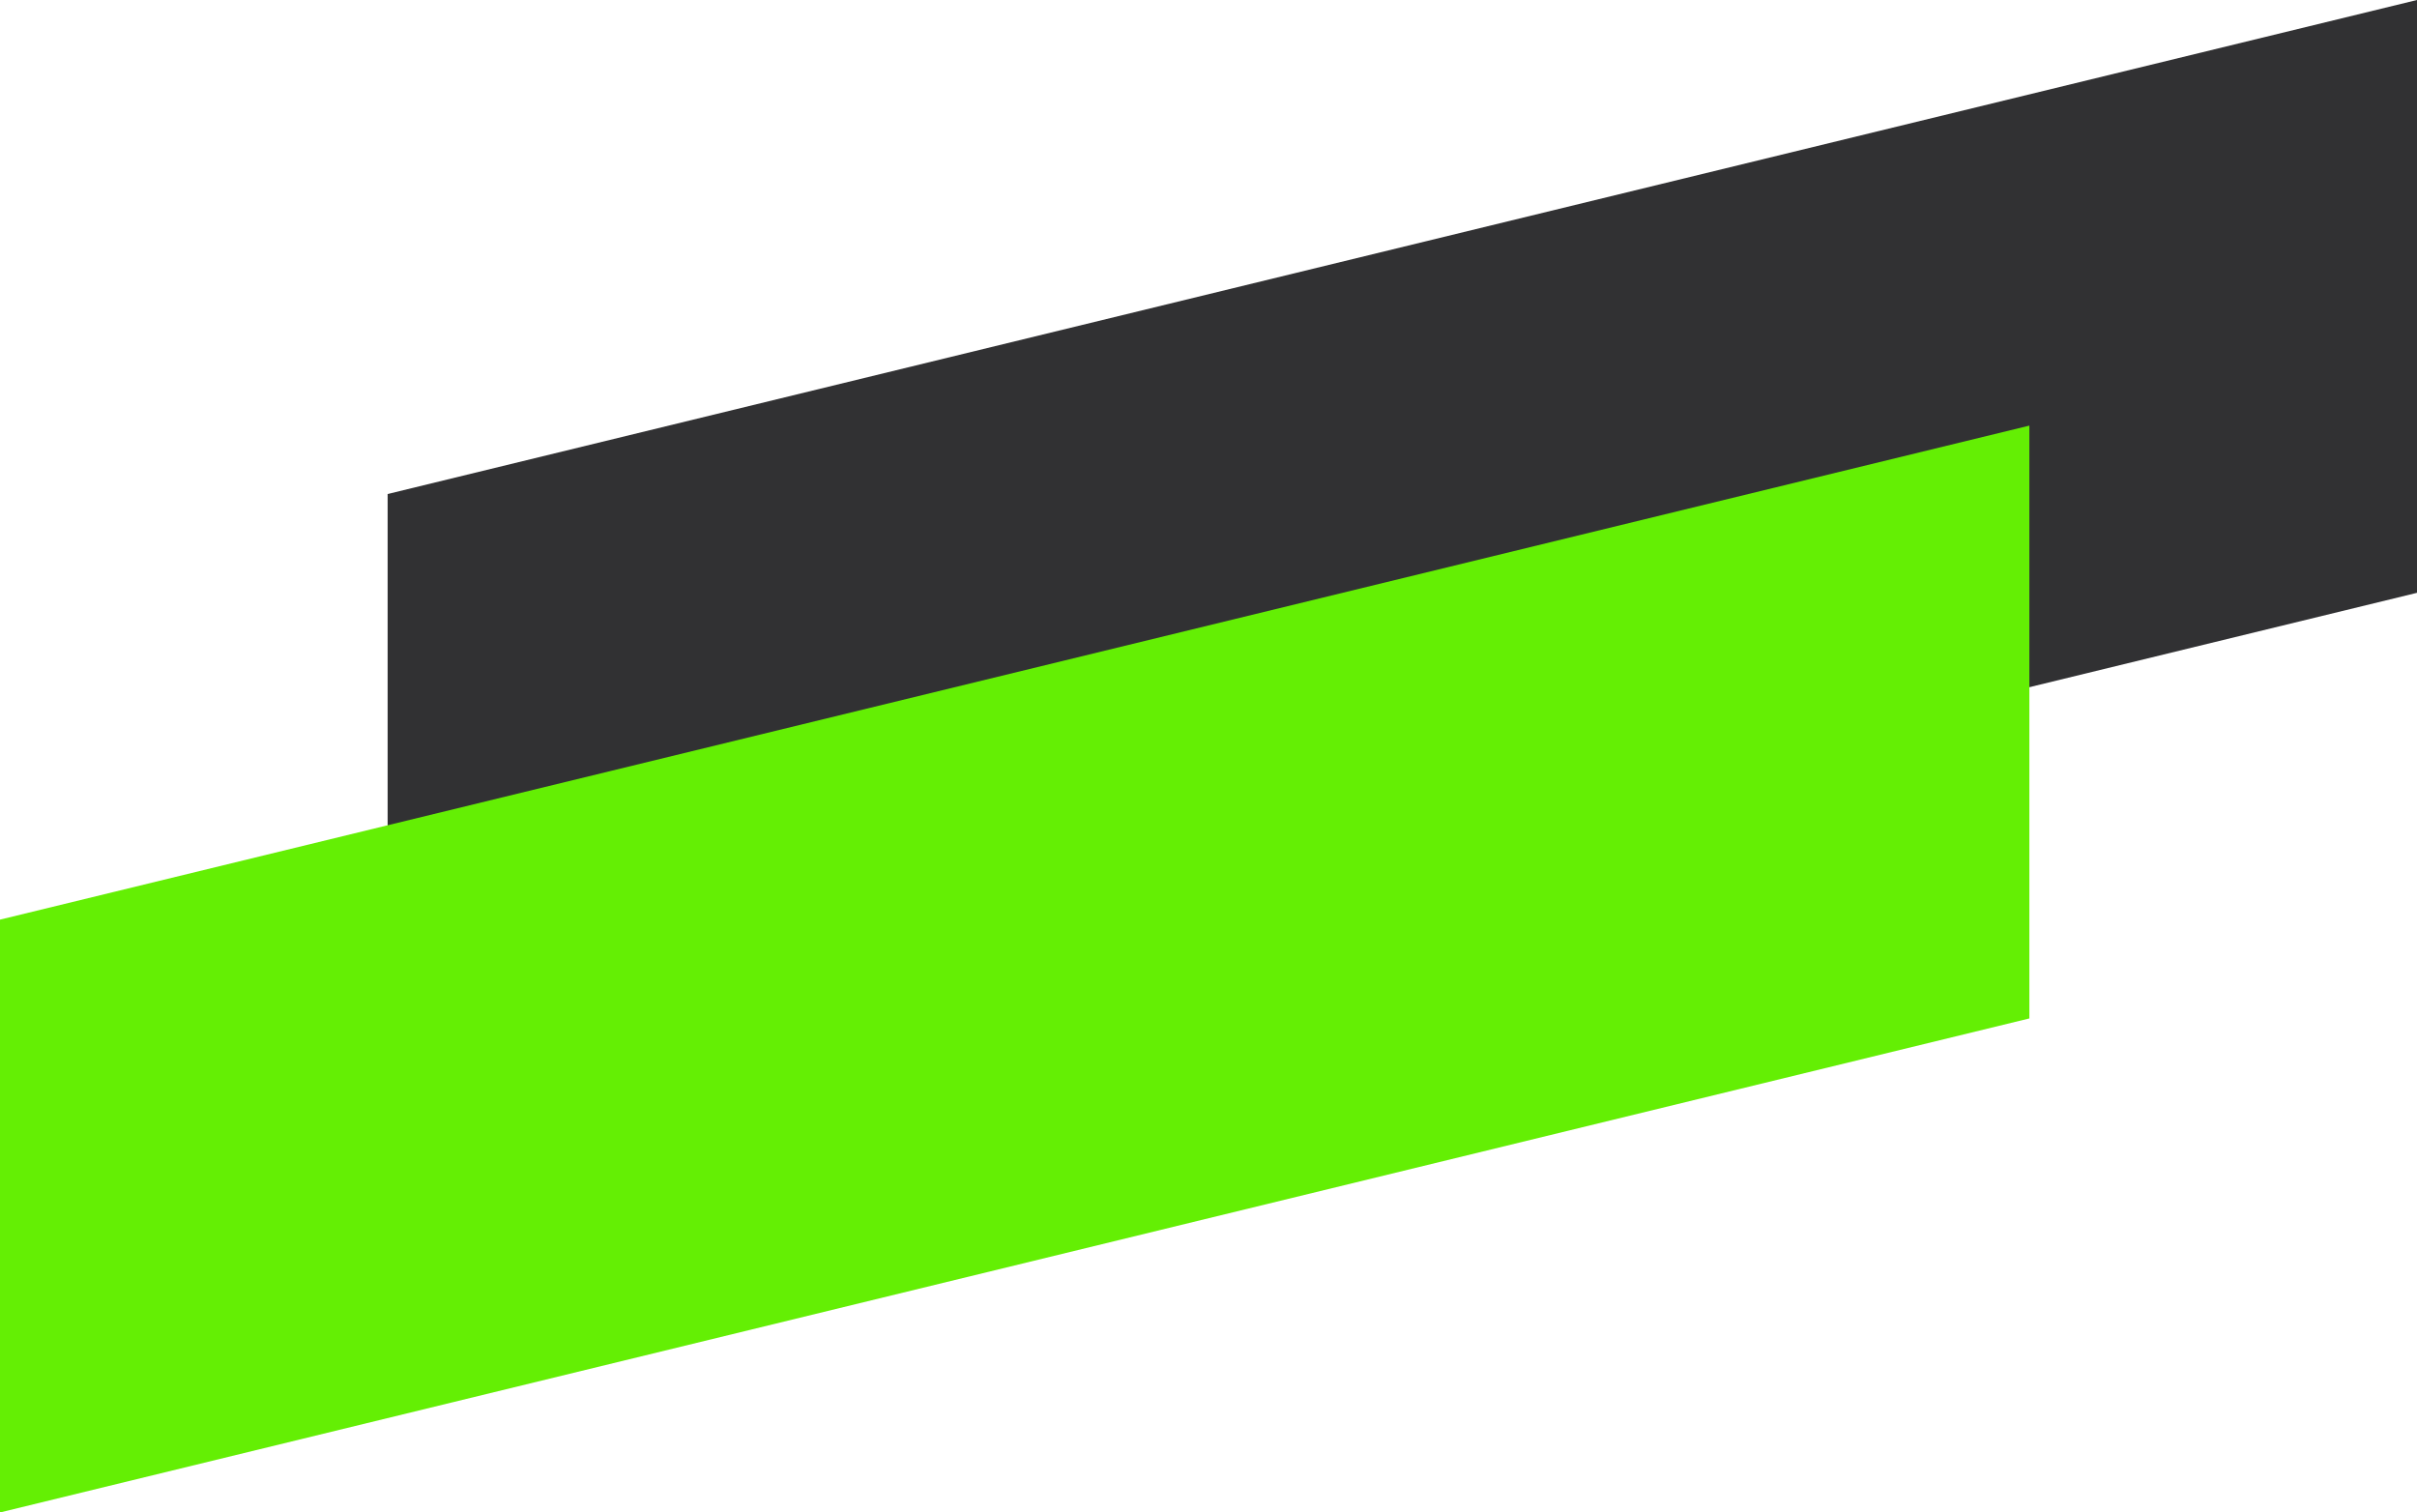 <svg xmlns="http://www.w3.org/2000/svg" width="318" height="199" viewBox="0 0 318 199">
    <g fill="none" fill-rule="evenodd">
        <path fill="#313133" d="M51 65L318 0 318 78 51 143z"/>
        <path fill="#64EF04" d="M0 121L267 56 267 134 0 199z"/>
    </g>
</svg>
